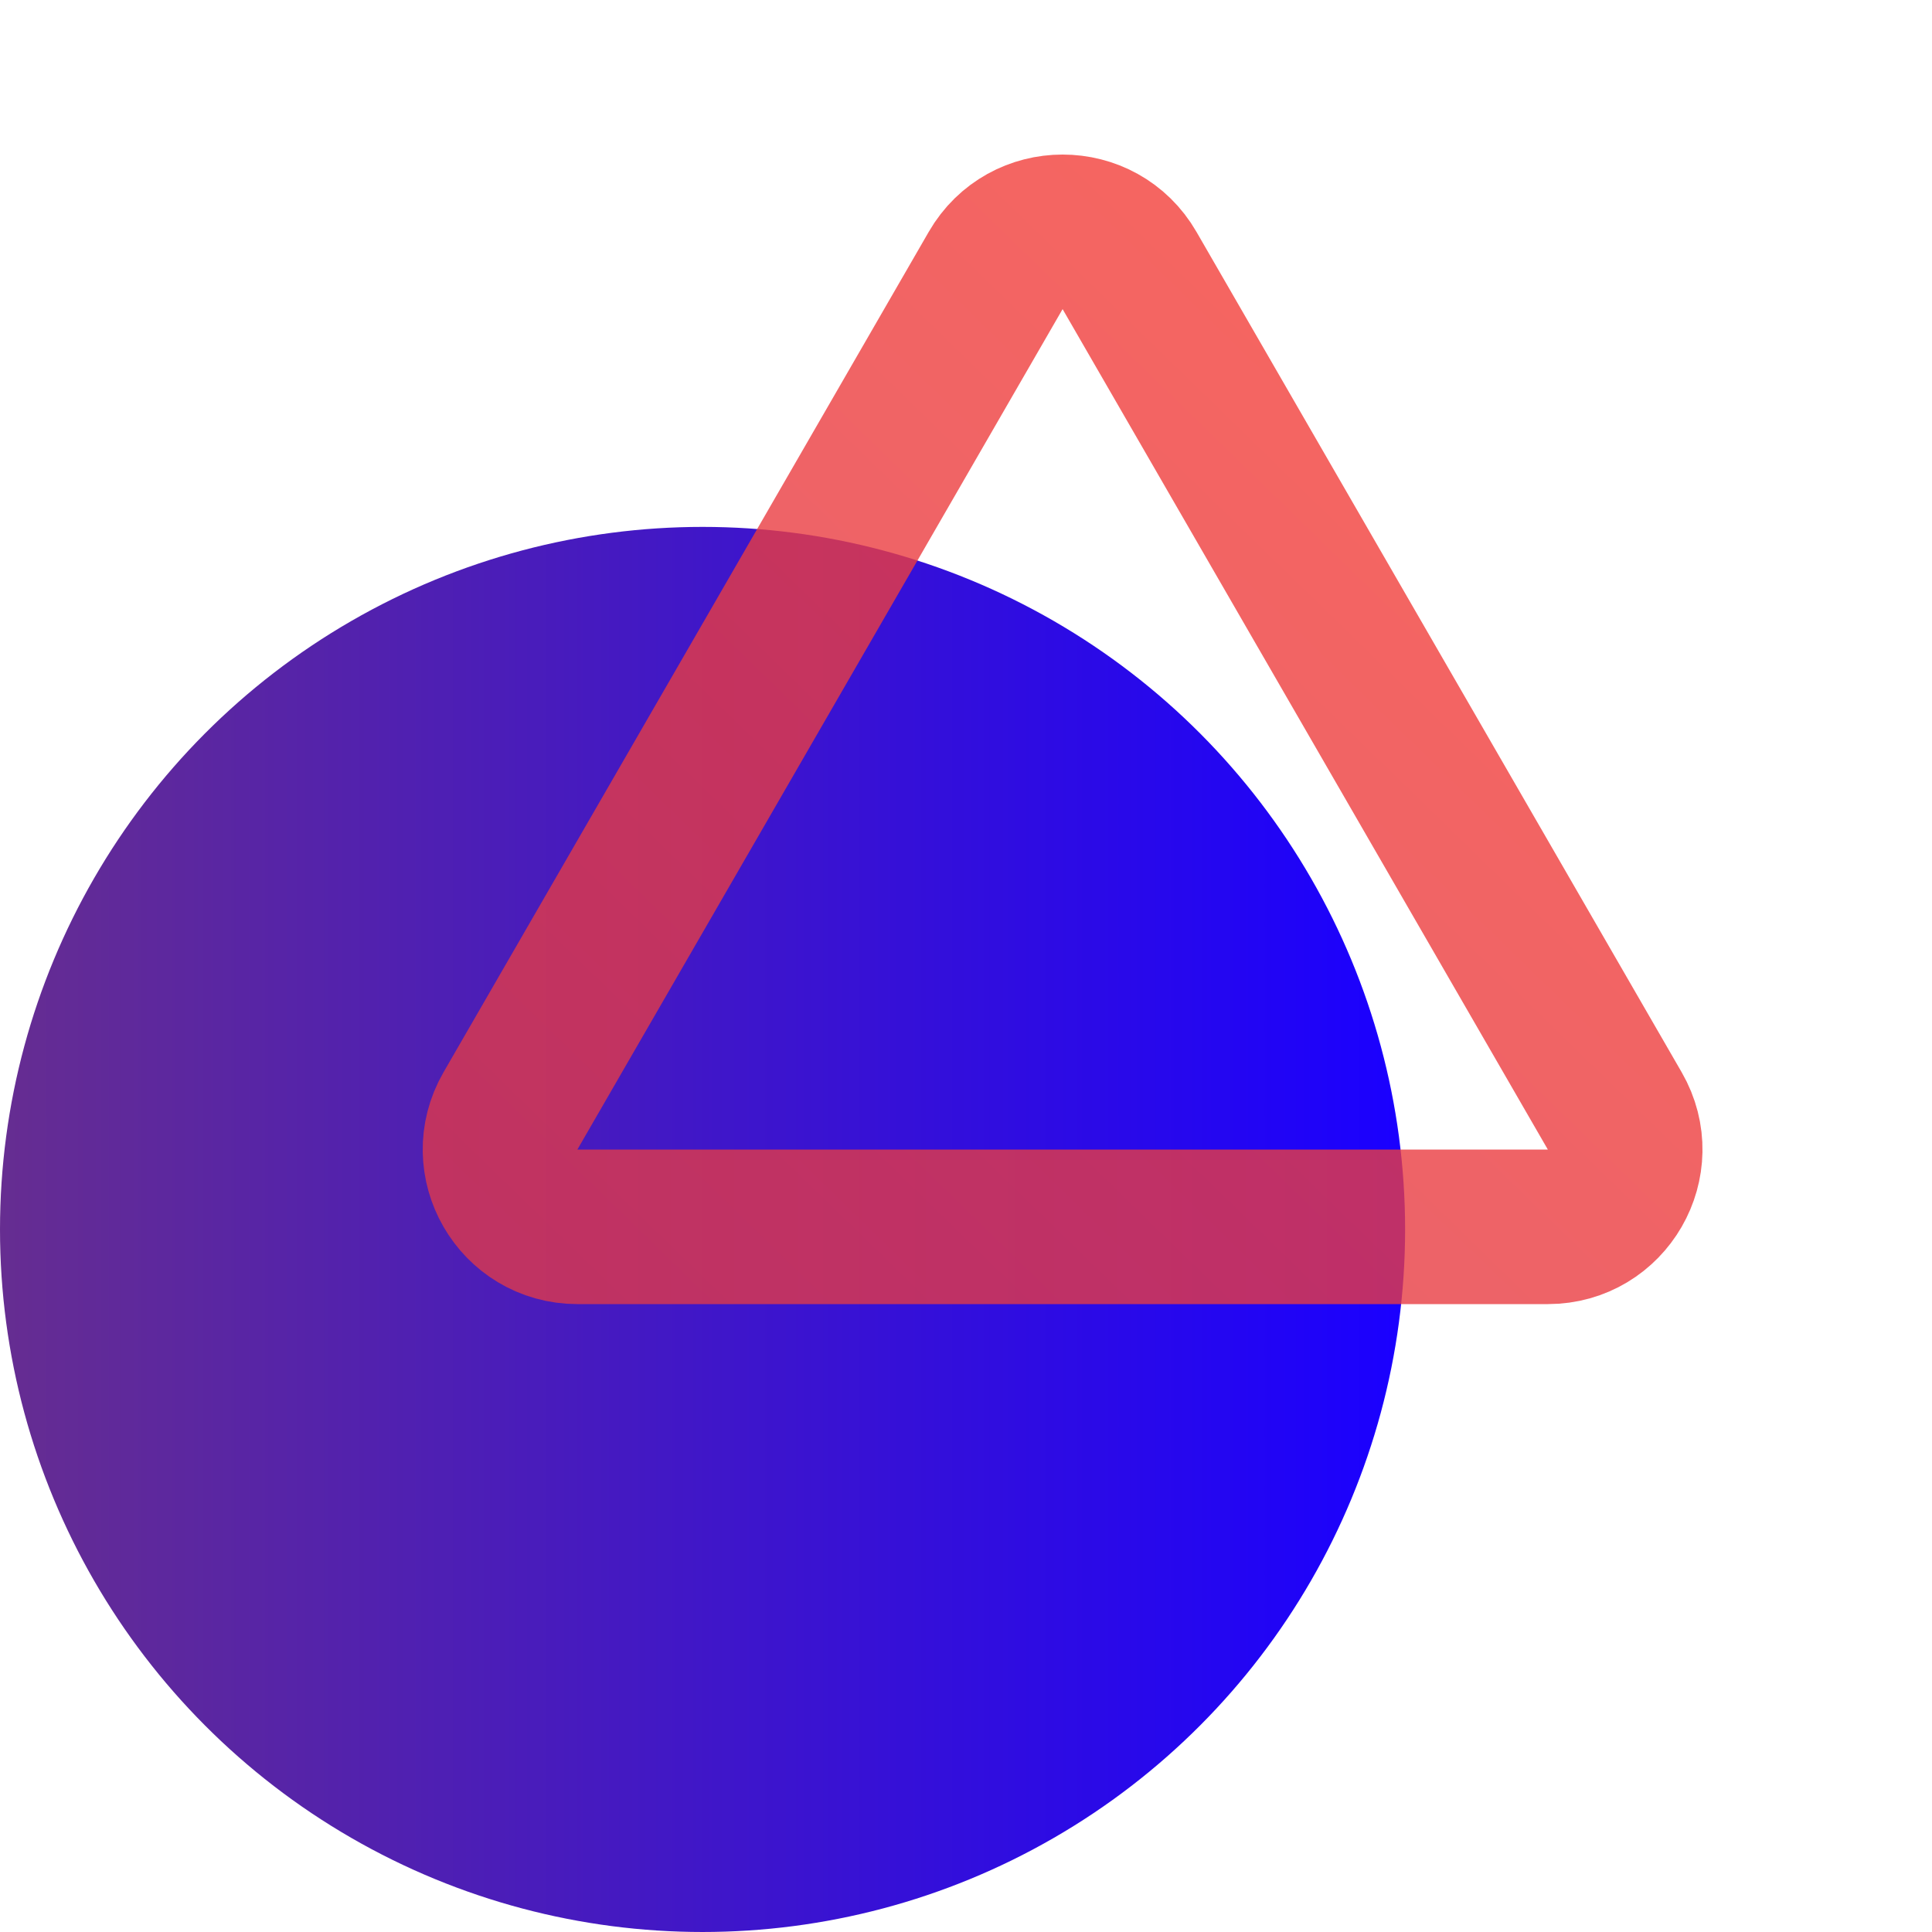 <svg width="100" height="100" viewBox="0 0 100 100" fill="none" xmlns="http://www.w3.org/2000/svg">
<circle cx="36.364" cy="63.636" r="36.364" fill="url(#paint0_linear_1400_7686)"/>
<path opacity="0.8" d="M51.536 14C53.075 11.333 56.925 11.333 58.464 14L83.579 57.5C85.118 60.167 83.194 63.5 80.115 63.5L29.885 63.5C26.806 63.5 24.882 60.167 26.421 57.5L51.536 14Z" stroke="url(#paint1_linear_1400_7686)" stroke-width="8"/>
<defs>
<linearGradient id="paint0_linear_1400_7686" x1="0" y1="63.636" x2="72.727" y2="63.636" gradientUnits="userSpaceOnUse">
<stop stop-color="#662D91"/>
<stop offset="1" stop-color="#1A00FF"/>
</linearGradient>
<linearGradient id="paint1_linear_1400_7686" x1="15.081" y1="86.371" x2="92.016" y2="7.258" gradientUnits="userSpaceOnUse">
<stop stop-color="#D53653"/>
<stop offset="1" stop-color="#FB4132"/>
</linearGradient>
</defs>
</svg>
